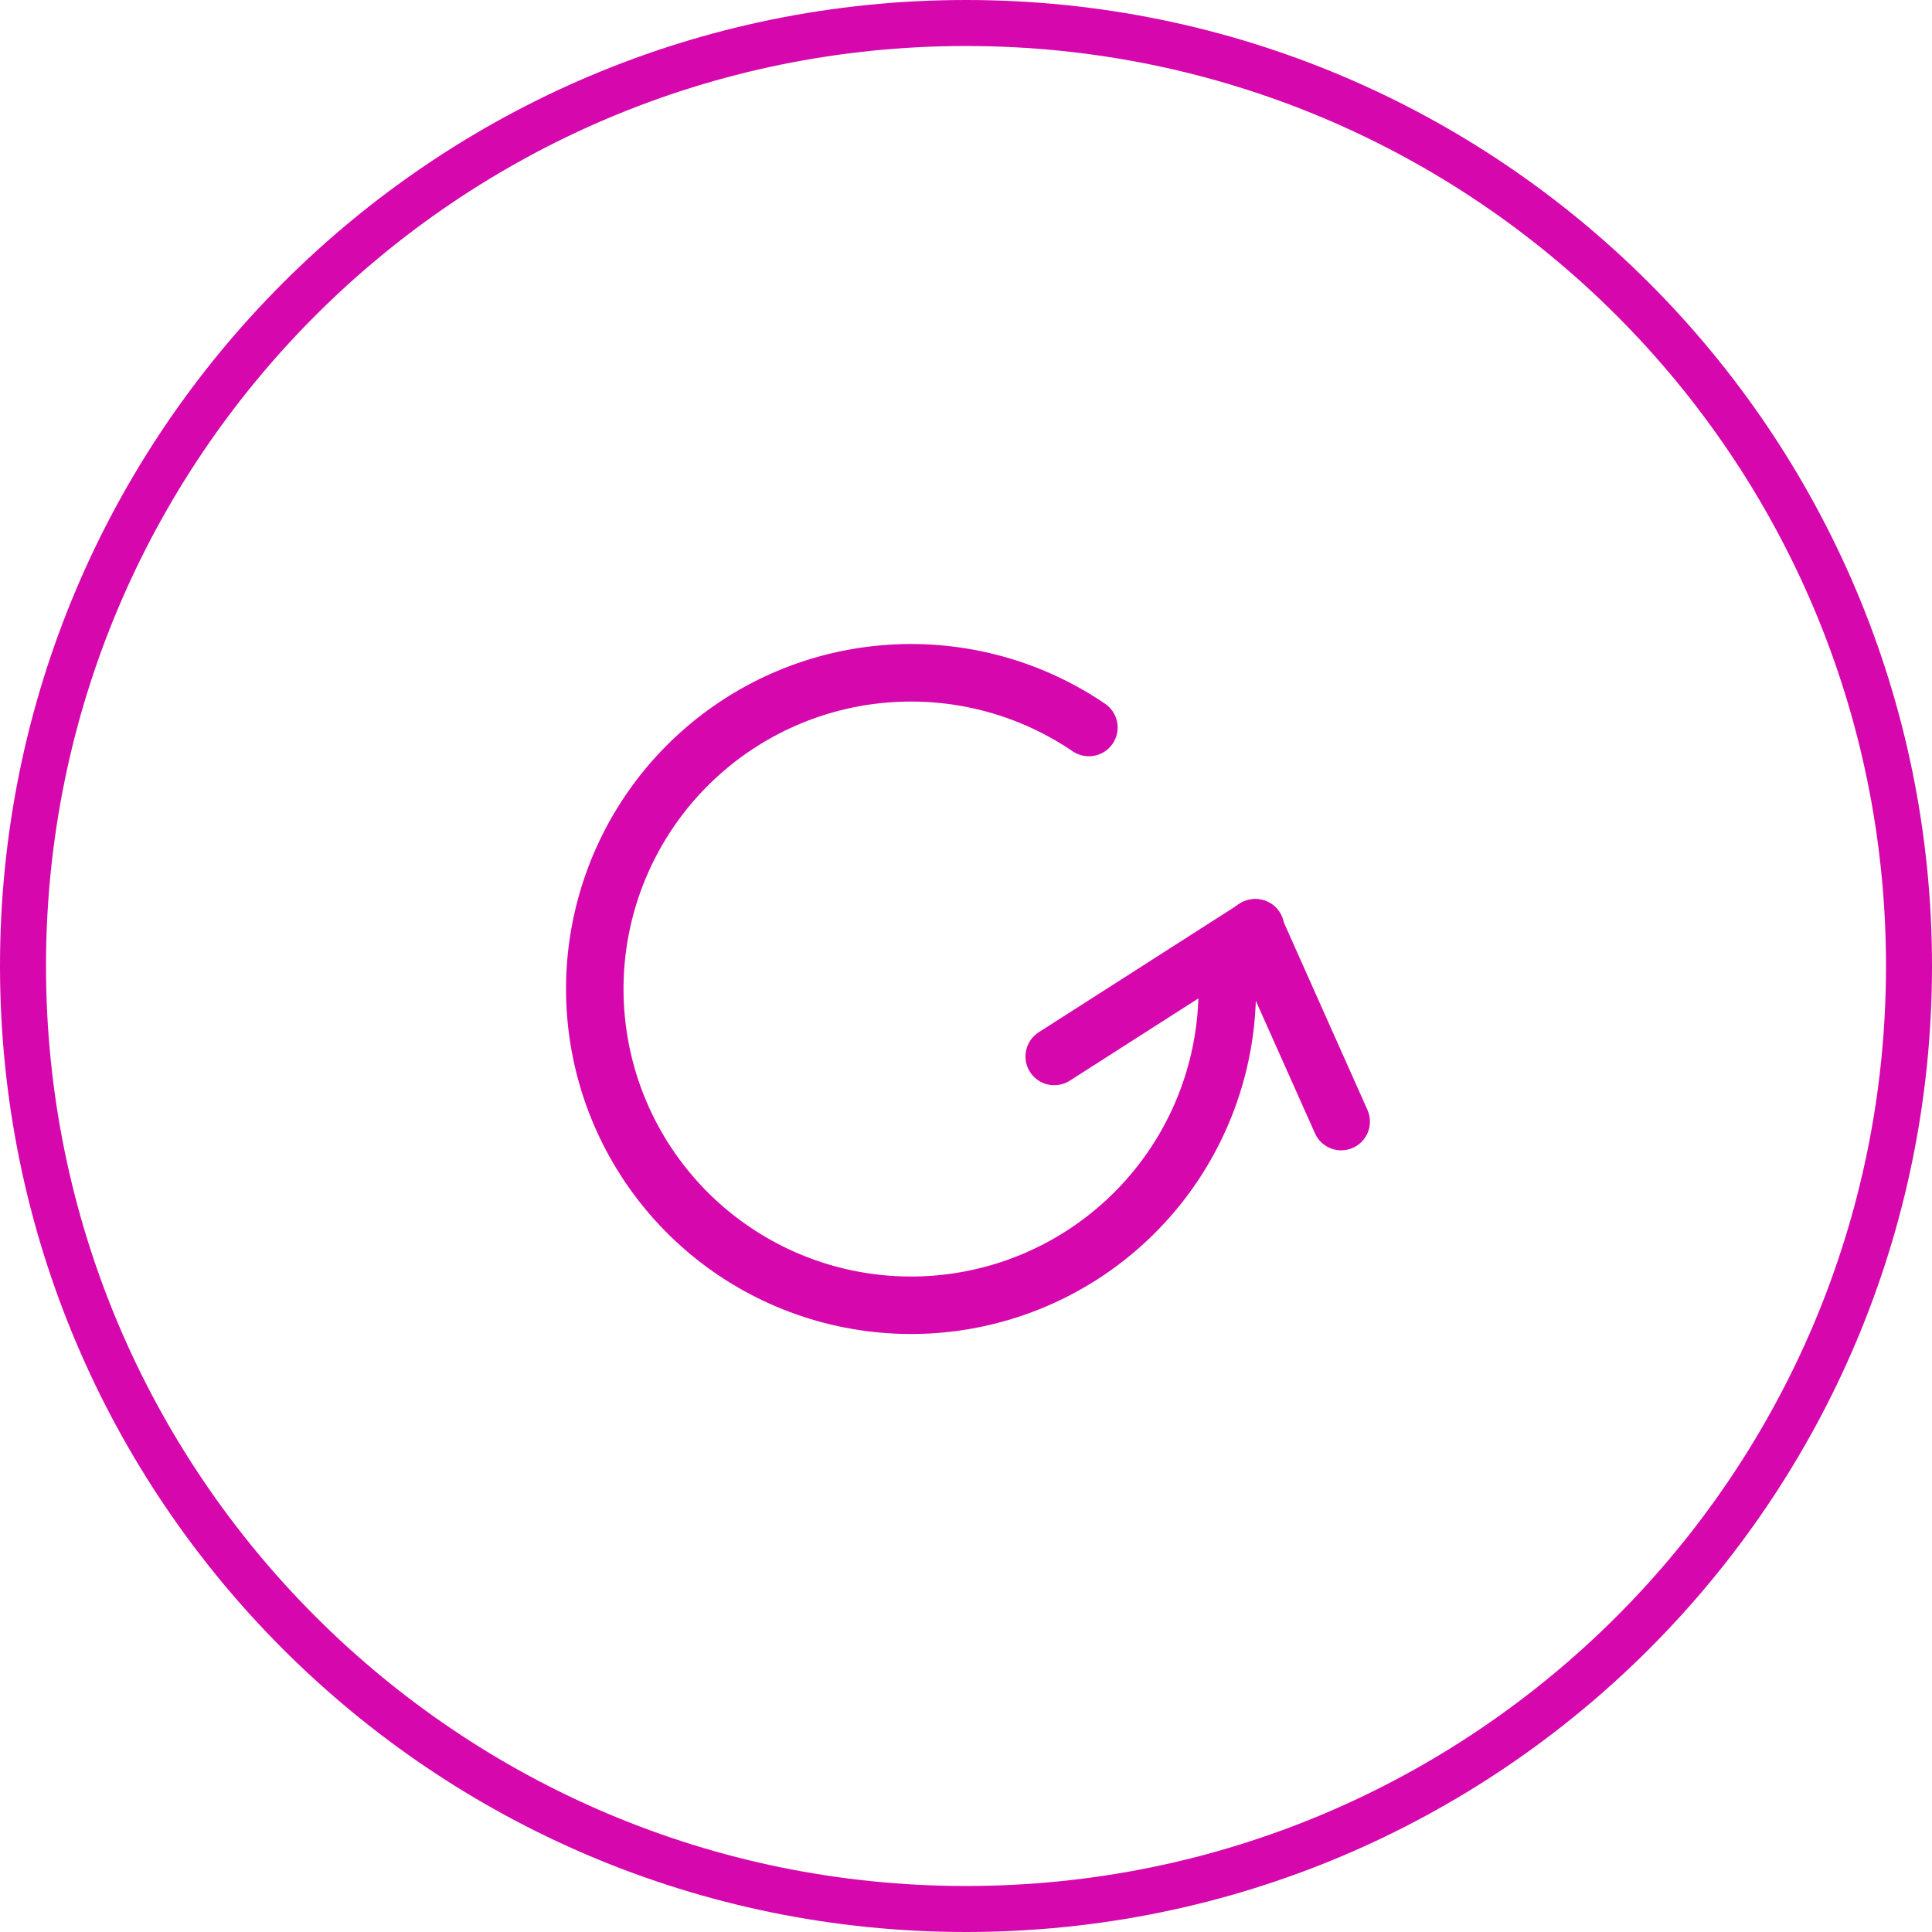 <svg xmlns="http://www.w3.org/2000/svg" fill="none" viewBox="0 0 42 42" height="42" width="42">
<g clip-path="url(#clip0_1_8)">
<path stroke="#D507AD" d="M41.5 21C41.5 9.678 32.322 0.5 21 0.5C9.678 0.5 0.5 9.678 0.5 21C0.5 32.322 9.678 41.5 21 41.5C32.322 41.5 41.5 32.322 41.5 21Z"></path>
<path fill="#D507AD" d="M24.023 15.298C24.16 15.392 24.255 15.536 24.286 15.699C24.317 15.862 24.281 16.03 24.188 16.168C24.094 16.305 23.95 16.399 23.787 16.43C23.624 16.461 23.456 16.425 23.318 16.332C22.164 15.547 20.781 15.172 19.389 15.265C17.996 15.357 16.675 15.914 15.635 16.845C14.596 17.776 13.898 19.028 13.652 20.401C13.407 21.775 13.628 23.192 14.281 24.425C14.934 25.658 15.981 26.637 17.255 27.207C18.529 27.776 19.957 27.903 21.311 27.566C22.666 27.23 23.868 26.45 24.728 25.351C25.588 24.252 26.055 22.896 26.055 21.501C26.055 21.335 26.12 21.176 26.238 21.059C26.355 20.942 26.514 20.876 26.68 20.876C26.845 20.876 27.004 20.942 27.122 21.059C27.239 21.176 27.305 21.335 27.305 21.501C27.305 23.175 26.744 24.802 25.712 26.121C24.68 27.44 23.237 28.376 21.612 28.779C19.986 29.183 18.273 29.03 16.744 28.347C15.215 27.664 13.959 26.488 13.176 25.008C12.393 23.528 12.127 21.828 12.422 20.18C12.716 18.531 13.555 17.029 14.802 15.912C16.05 14.795 17.636 14.128 19.306 14.017C20.977 13.905 22.637 14.357 24.022 15.298"></path>
<path fill="#D507AD" d="M23.267 23.486C23.198 23.532 23.12 23.564 23.038 23.58C22.957 23.596 22.872 23.596 22.791 23.579C22.709 23.562 22.632 23.529 22.564 23.482C22.495 23.435 22.436 23.374 22.392 23.304C22.347 23.234 22.316 23.155 22.302 23.073C22.288 22.991 22.29 22.907 22.309 22.826C22.328 22.745 22.363 22.669 22.411 22.601C22.46 22.534 22.522 22.476 22.593 22.433L26.945 19.649C27.015 19.603 27.092 19.571 27.174 19.555C27.256 19.539 27.34 19.539 27.421 19.556C27.503 19.573 27.58 19.606 27.649 19.653C27.717 19.7 27.776 19.761 27.821 19.831C27.866 19.901 27.896 19.98 27.91 20.062C27.924 20.144 27.922 20.228 27.903 20.309C27.884 20.39 27.85 20.466 27.801 20.534C27.752 20.602 27.69 20.659 27.619 20.702L23.267 23.486Z"></path>
<path fill="#D507AD" d="M29.734 24.144C29.796 24.294 29.797 24.463 29.737 24.614C29.677 24.765 29.559 24.887 29.411 24.953C29.262 25.019 29.094 25.025 28.941 24.969C28.788 24.913 28.663 24.799 28.593 24.652L26.707 20.427C26.673 20.352 26.655 20.272 26.653 20.189C26.65 20.107 26.664 20.026 26.694 19.949C26.723 19.872 26.767 19.802 26.824 19.742C26.88 19.683 26.948 19.635 27.023 19.601C27.098 19.568 27.179 19.549 27.261 19.547C27.343 19.545 27.425 19.559 27.502 19.588C27.578 19.618 27.648 19.662 27.708 19.718C27.768 19.775 27.816 19.842 27.849 19.918L29.734 24.144Z"></path>
</g>
<defs>
<clipPath id="clip0_1_8">
<rect fill="white" height="42" width="42"></rect>
</clipPath>
</defs>
</svg>
